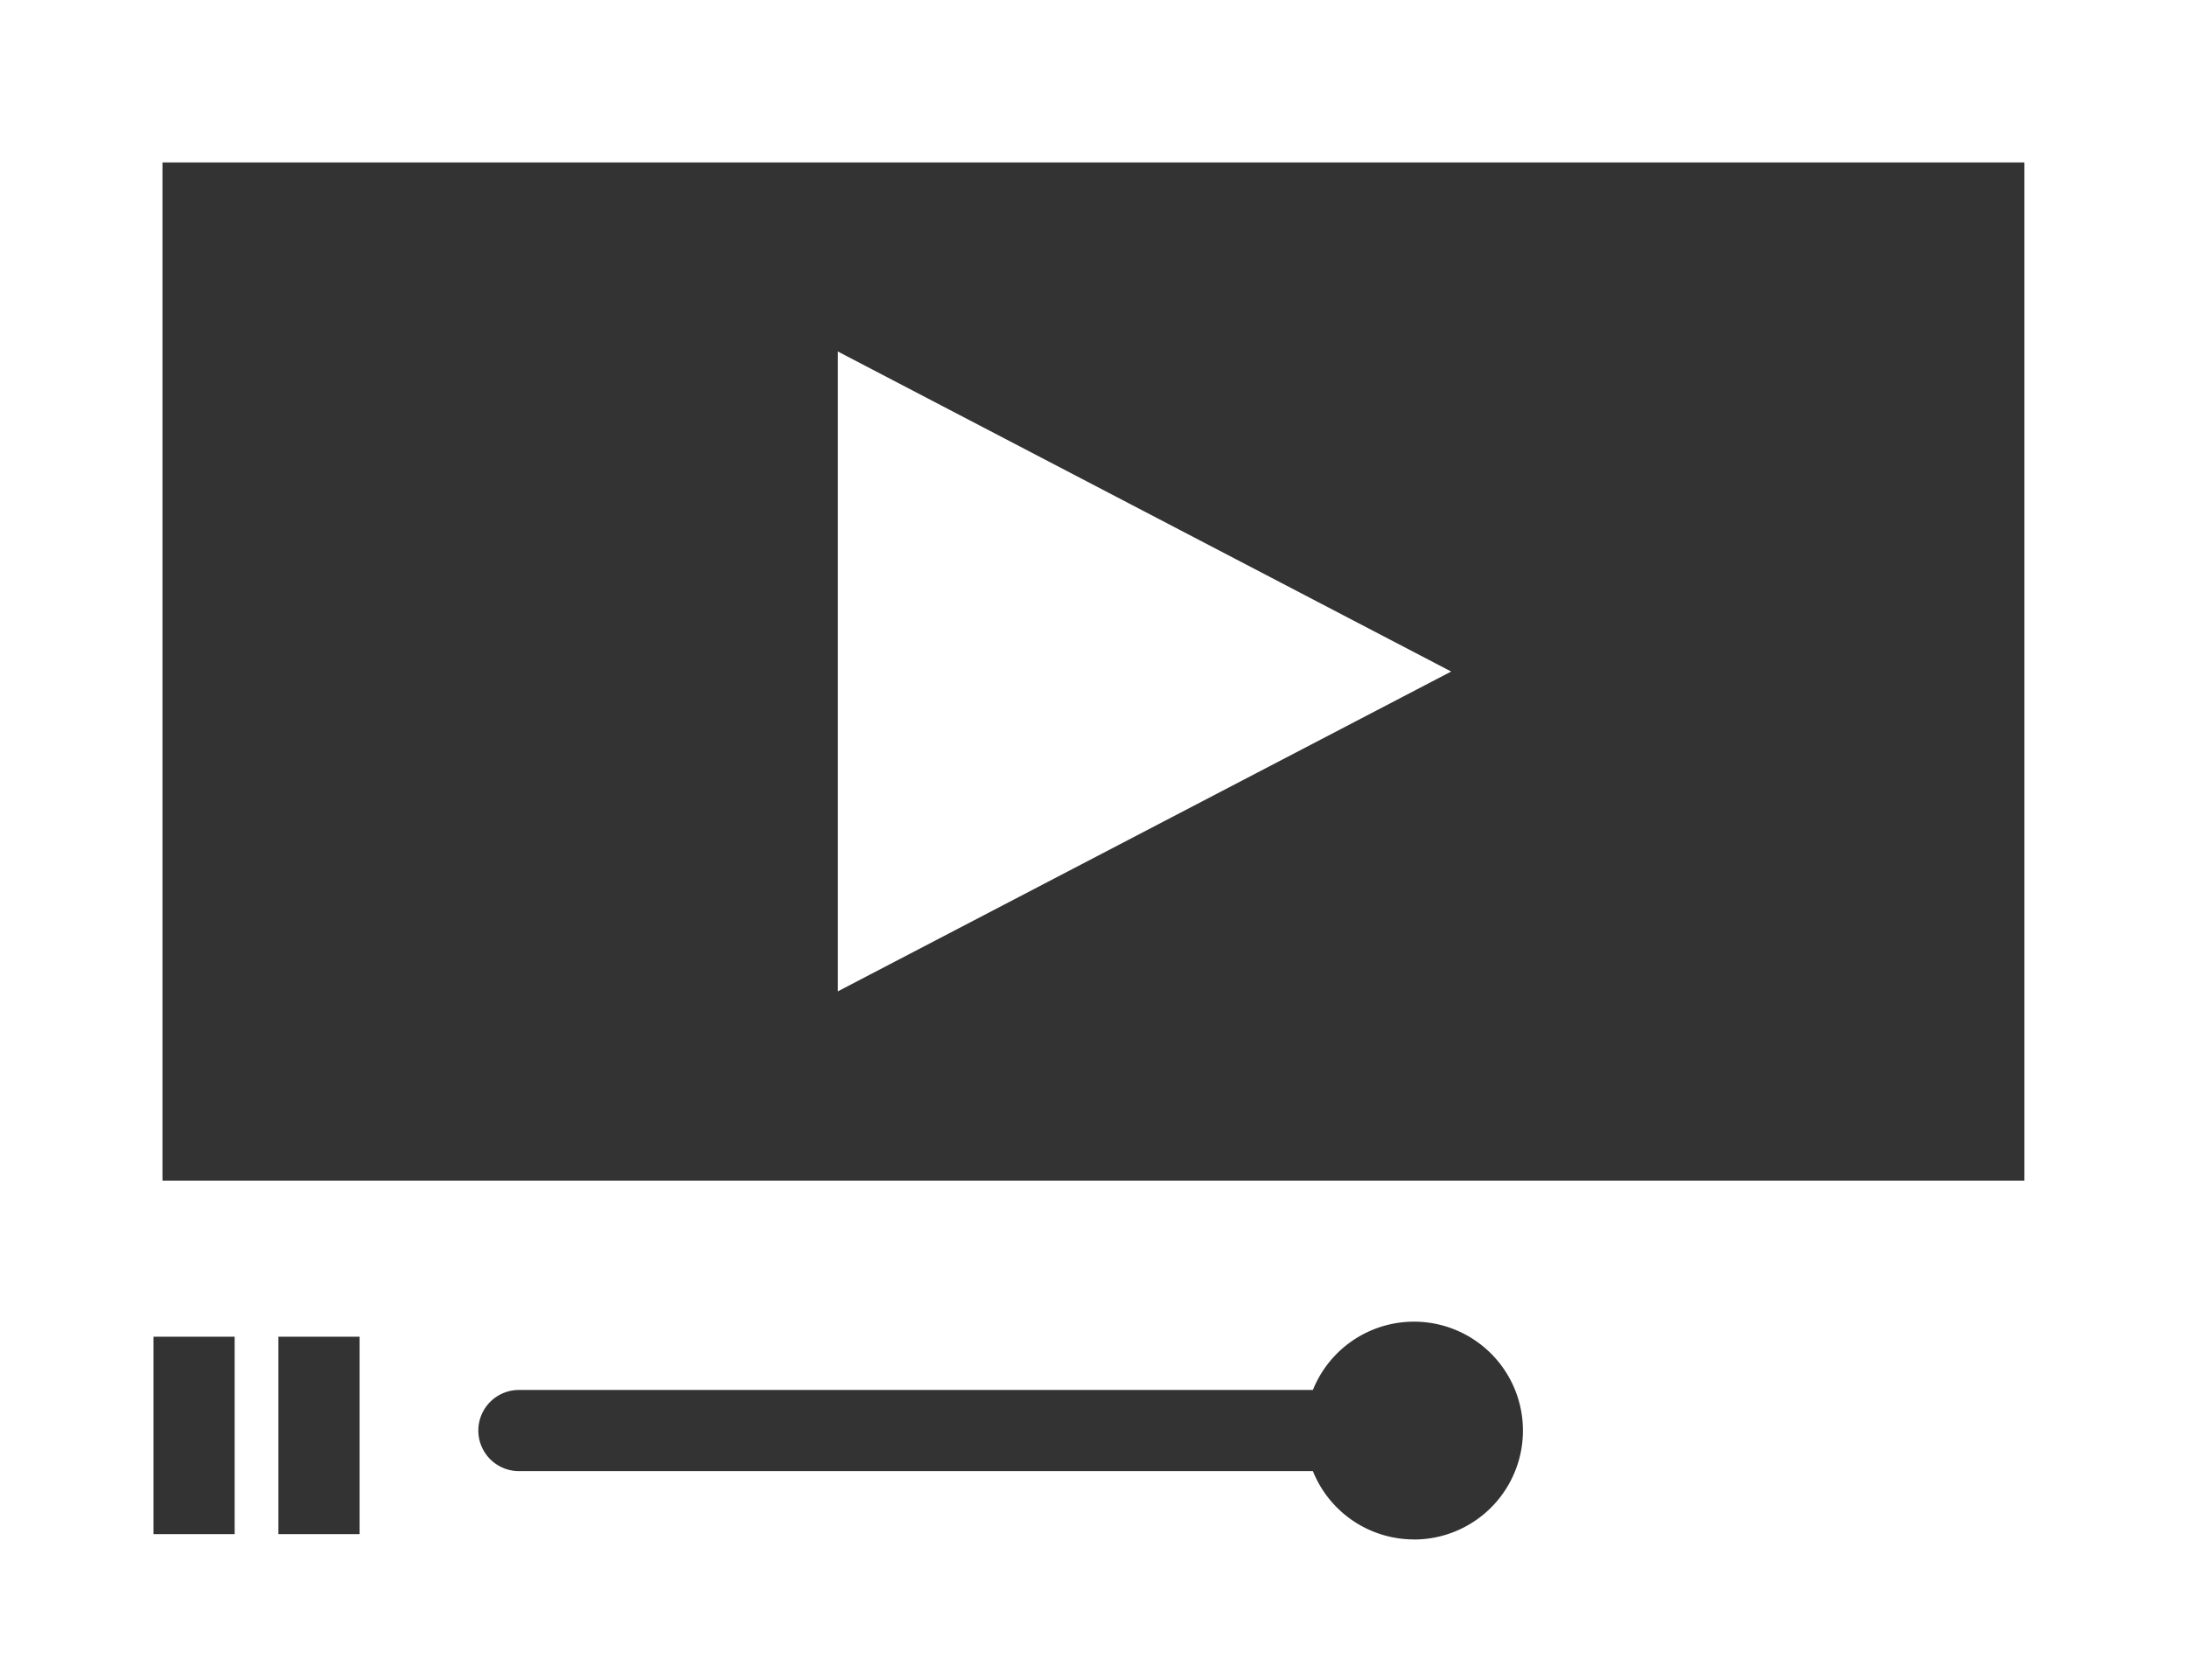 <svg xmlns="http://www.w3.org/2000/svg" xmlns:xlink="http://www.w3.org/1999/xlink" width="97.012" height="74.561" viewBox="0 0 97.012 74.561">
  <rect x="0" y="0" width="97.012" height="74.561" fill="#333333" stroke="none"/>
  <defs>
    <clipPath id="clip-path">
      <rect id="長方形_691" data-name="長方形 691" width="97.012" height="74.561" fill="#fff"/>
    </clipPath>
  </defs>
  <g id="icon-movie" clip-path="url(#clip-path)">
    <path id="パス_374" data-name="パス 374" d="M0,0V74.561H97.012V0ZM10.409,68.072h-3.6v-8.76h3.6Zm5.541,0h-3.6v-8.76h3.6Zm46.771.235a4.831,4.831,0,0,1-4.483-3.032H23.018a1.8,1.8,0,1,1,0-3.6h35.22a4.833,4.833,0,1,1,4.483,6.635M89.8,52.386H7.207V7.207H89.8Z" fill="#fff"/>
    <path id="パス_375" data-name="パス 375" d="M85.627,38.719l-27.206-14.2v28.39Z" transform="translate(-21.255 -8.922)" fill="#fff"/>
  </g>
</svg>
